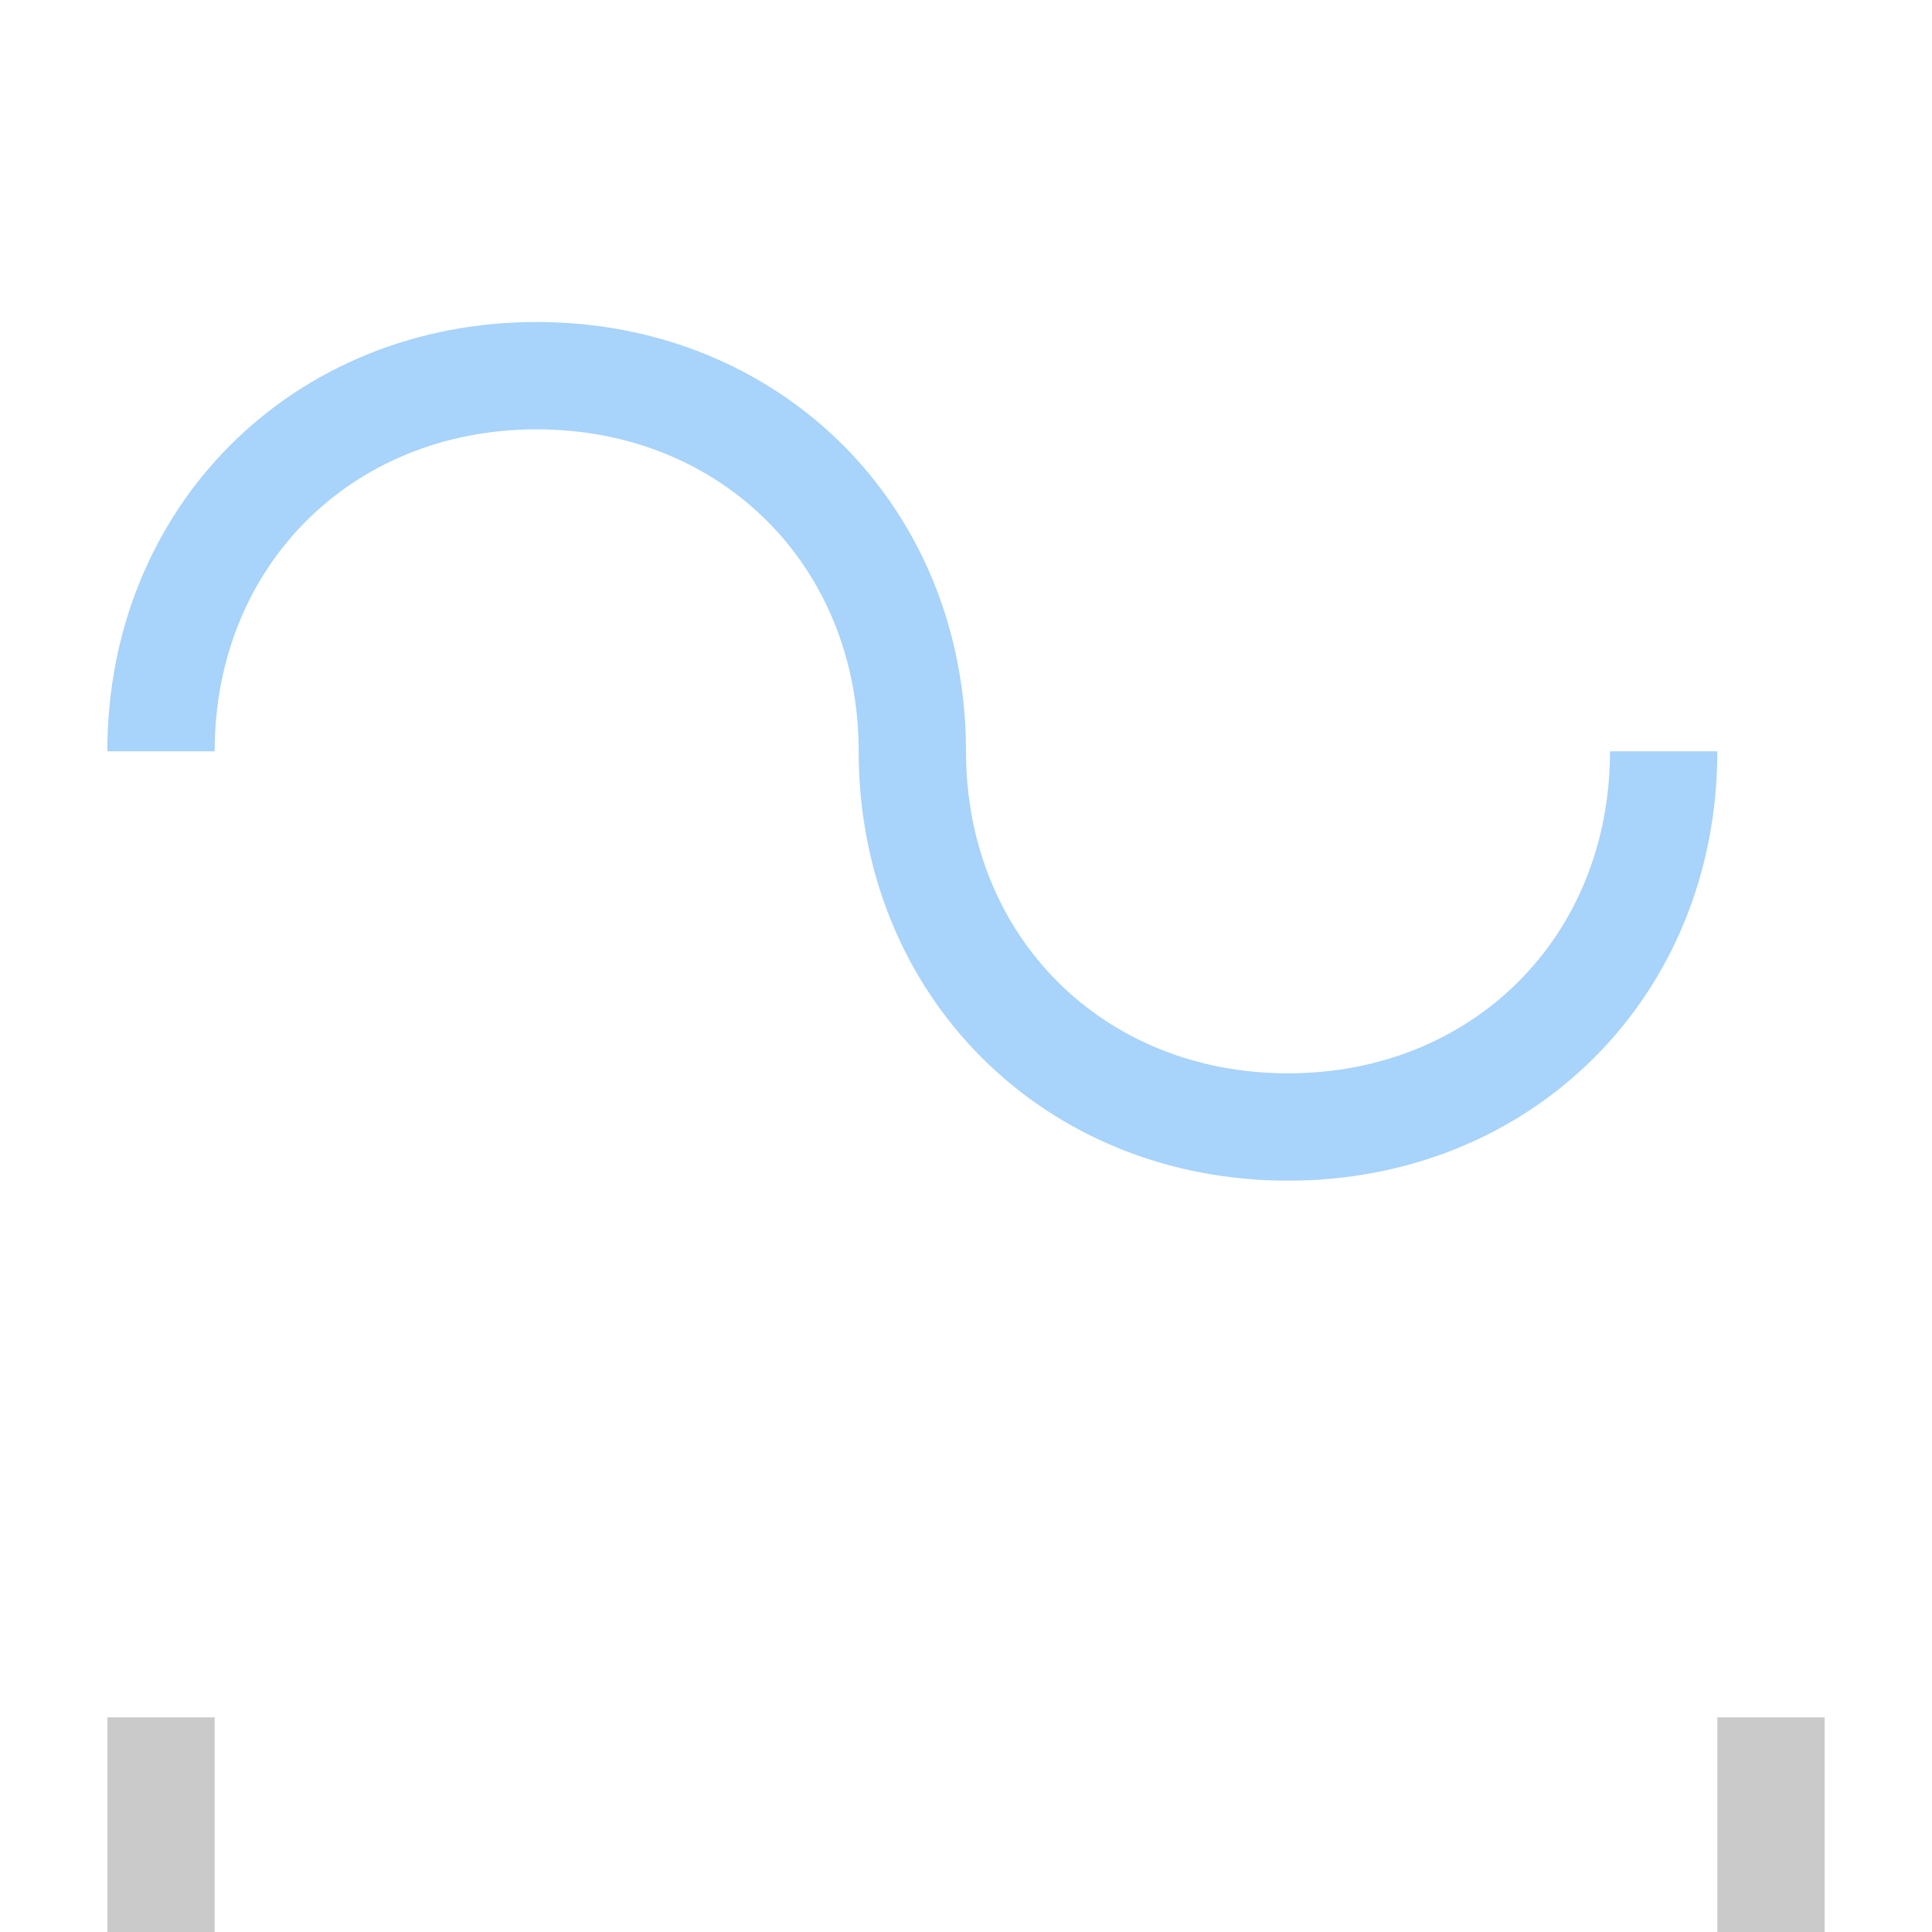 <svg width="18" height="18" viewBox="0 0 18 18" fill="none" xmlns="http://www.w3.org/2000/svg">
<g clip-path="url(#clip0_7145_111)">
<path d="M1.5 7C1.5 5 3 3.5 5 3.5C7 3.5 8.5 5 8.5 7C8.5 9 10 10.5 12 10.5C14 10.5 15.5 9 15.5 7" stroke="#A8D3FA"/>
<g filter="url(#filter0_d_7145_111)">
<rect x="3" y="14" width="12" height="1" fill="#CACACA"/>
</g>
<g filter="url(#filter1_d_7145_111)">
<rect x="1" y="12" width="1" height="4" fill="#CACACA"/>
</g>
<g filter="url(#filter2_d_7145_111)">
<rect x="16" y="12" width="1" height="4" fill="#CACACA"/>
</g>
</g>
<defs>
<filter id="filter0_d_7145_111" x="-1" y="14" width="20" height="9" filterUnits="userSpaceOnUse" color-interpolation-filters="sRGB">
<feFlood flood-opacity="0" result="BackgroundImageFix"/>
<feColorMatrix in="SourceAlpha" type="matrix" values="0 0 0 0 0 0 0 0 0 0 0 0 0 0 0 0 0 0 127 0" result="hardAlpha"/>
<feOffset dy="4"/>
<feGaussianBlur stdDeviation="2"/>
<feColorMatrix type="matrix" values="0 0 0 0 0 0 0 0 0 0 0 0 0 0 0 0 0 0 0.25 0"/>
<feBlend mode="normal" in2="BackgroundImageFix" result="effect1_dropShadow_7145_111"/>
<feBlend mode="normal" in="SourceGraphic" in2="effect1_dropShadow_7145_111" result="shape"/>
</filter>
<filter id="filter1_d_7145_111" x="-3" y="12" width="9" height="12" filterUnits="userSpaceOnUse" color-interpolation-filters="sRGB">
<feFlood flood-opacity="0" result="BackgroundImageFix"/>
<feColorMatrix in="SourceAlpha" type="matrix" values="0 0 0 0 0 0 0 0 0 0 0 0 0 0 0 0 0 0 127 0" result="hardAlpha"/>
<feOffset dy="4"/>
<feGaussianBlur stdDeviation="2"/>
<feColorMatrix type="matrix" values="0 0 0 0 0 0 0 0 0 0 0 0 0 0 0 0 0 0 0.25 0"/>
<feBlend mode="normal" in2="BackgroundImageFix" result="effect1_dropShadow_7145_111"/>
<feBlend mode="normal" in="SourceGraphic" in2="effect1_dropShadow_7145_111" result="shape"/>
</filter>
<filter id="filter2_d_7145_111" x="12" y="12" width="9" height="12" filterUnits="userSpaceOnUse" color-interpolation-filters="sRGB">
<feFlood flood-opacity="0" result="BackgroundImageFix"/>
<feColorMatrix in="SourceAlpha" type="matrix" values="0 0 0 0 0 0 0 0 0 0 0 0 0 0 0 0 0 0 127 0" result="hardAlpha"/>
<feOffset dy="4"/>
<feGaussianBlur stdDeviation="2"/>
<feColorMatrix type="matrix" values="0 0 0 0 0 0 0 0 0 0 0 0 0 0 0 0 0 0 0.25 0"/>
<feBlend mode="normal" in2="BackgroundImageFix" result="effect1_dropShadow_7145_111"/>
<feBlend mode="normal" in="SourceGraphic" in2="effect1_dropShadow_7145_111" result="shape"/>
</filter>
<clipPath id="clip0_7145_111">
<rect width="18" height="18" fill="white"/>
</clipPath>
</defs>
</svg>
